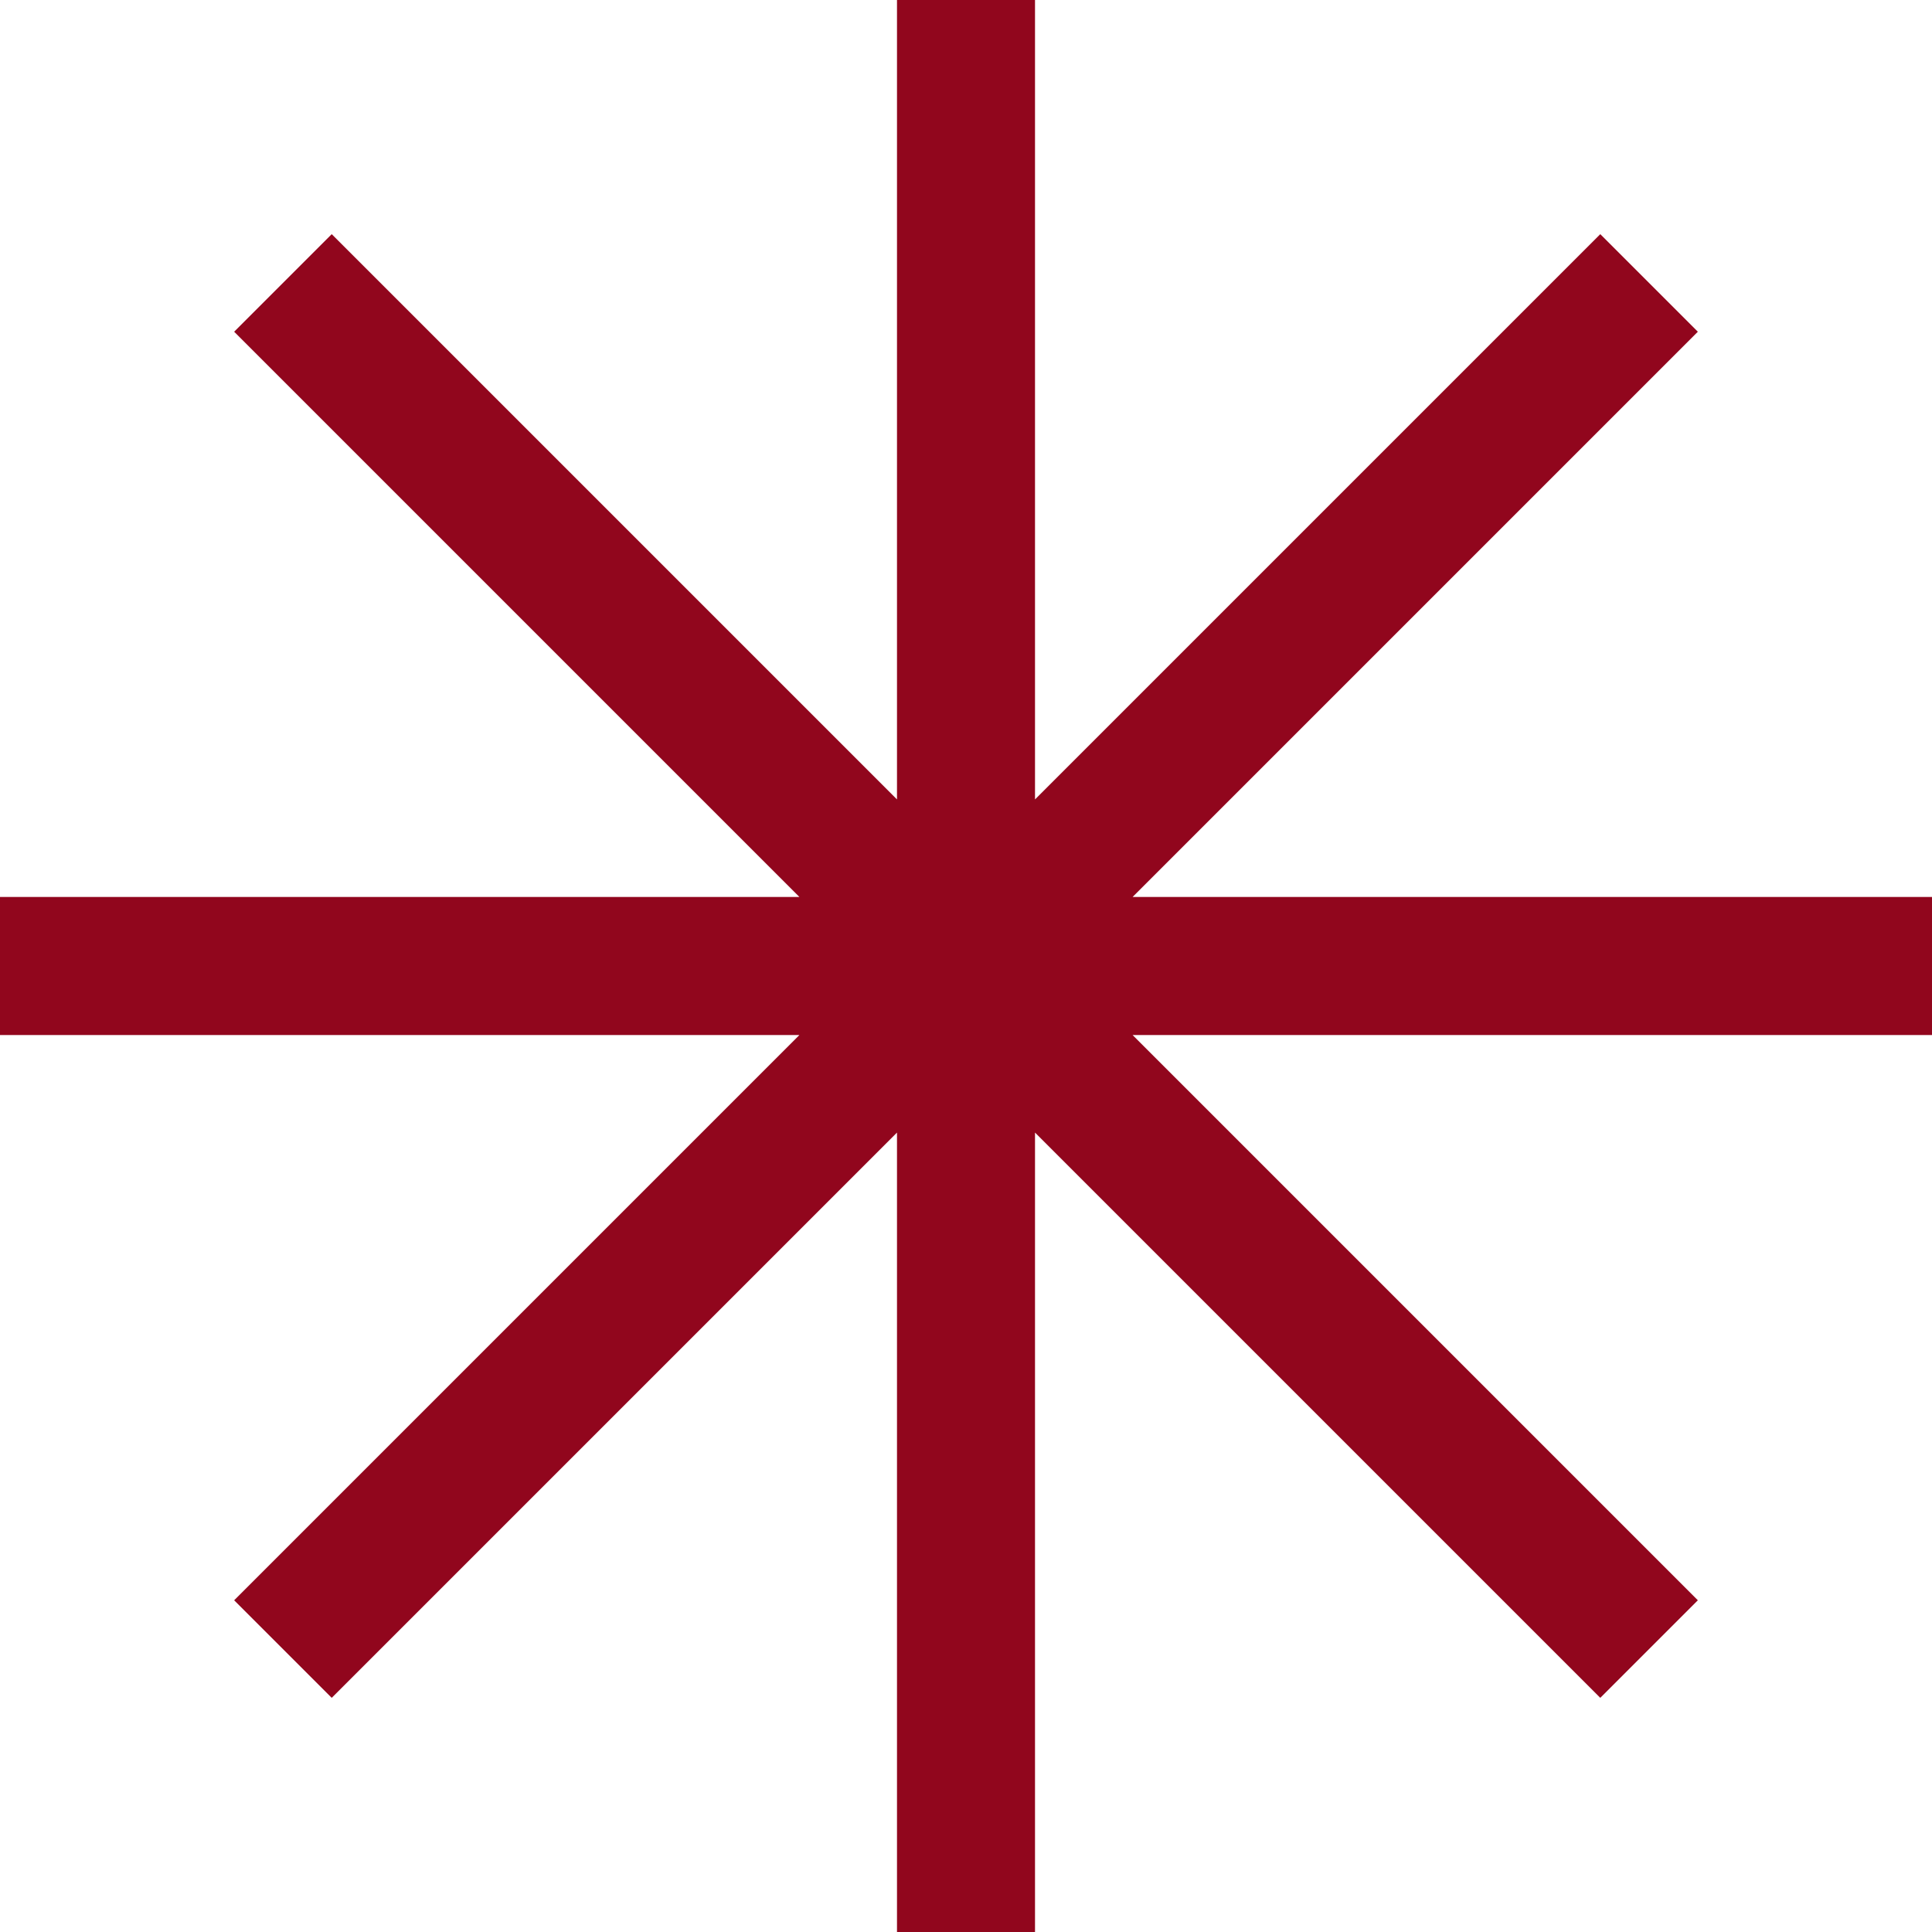 <svg width="50" height="50" viewBox="0 0 50 50" fill="none" xmlns="http://www.w3.org/2000/svg">
<path fill-rule="evenodd" clip-rule="evenodd" d="M26.786 0H23.214V20.689L8.585 6.06L6.06 8.585L20.689 23.214H0V26.786H20.689L6.06 41.415L8.585 43.94L23.214 29.311V50H26.786V29.311L41.415 43.94L43.94 41.415L29.311 26.786H50V23.214H29.311L43.94 8.585L41.415 6.06L26.786 20.689V0Z" fill="#91061D" fill-opacity="1"/>
</svg>
